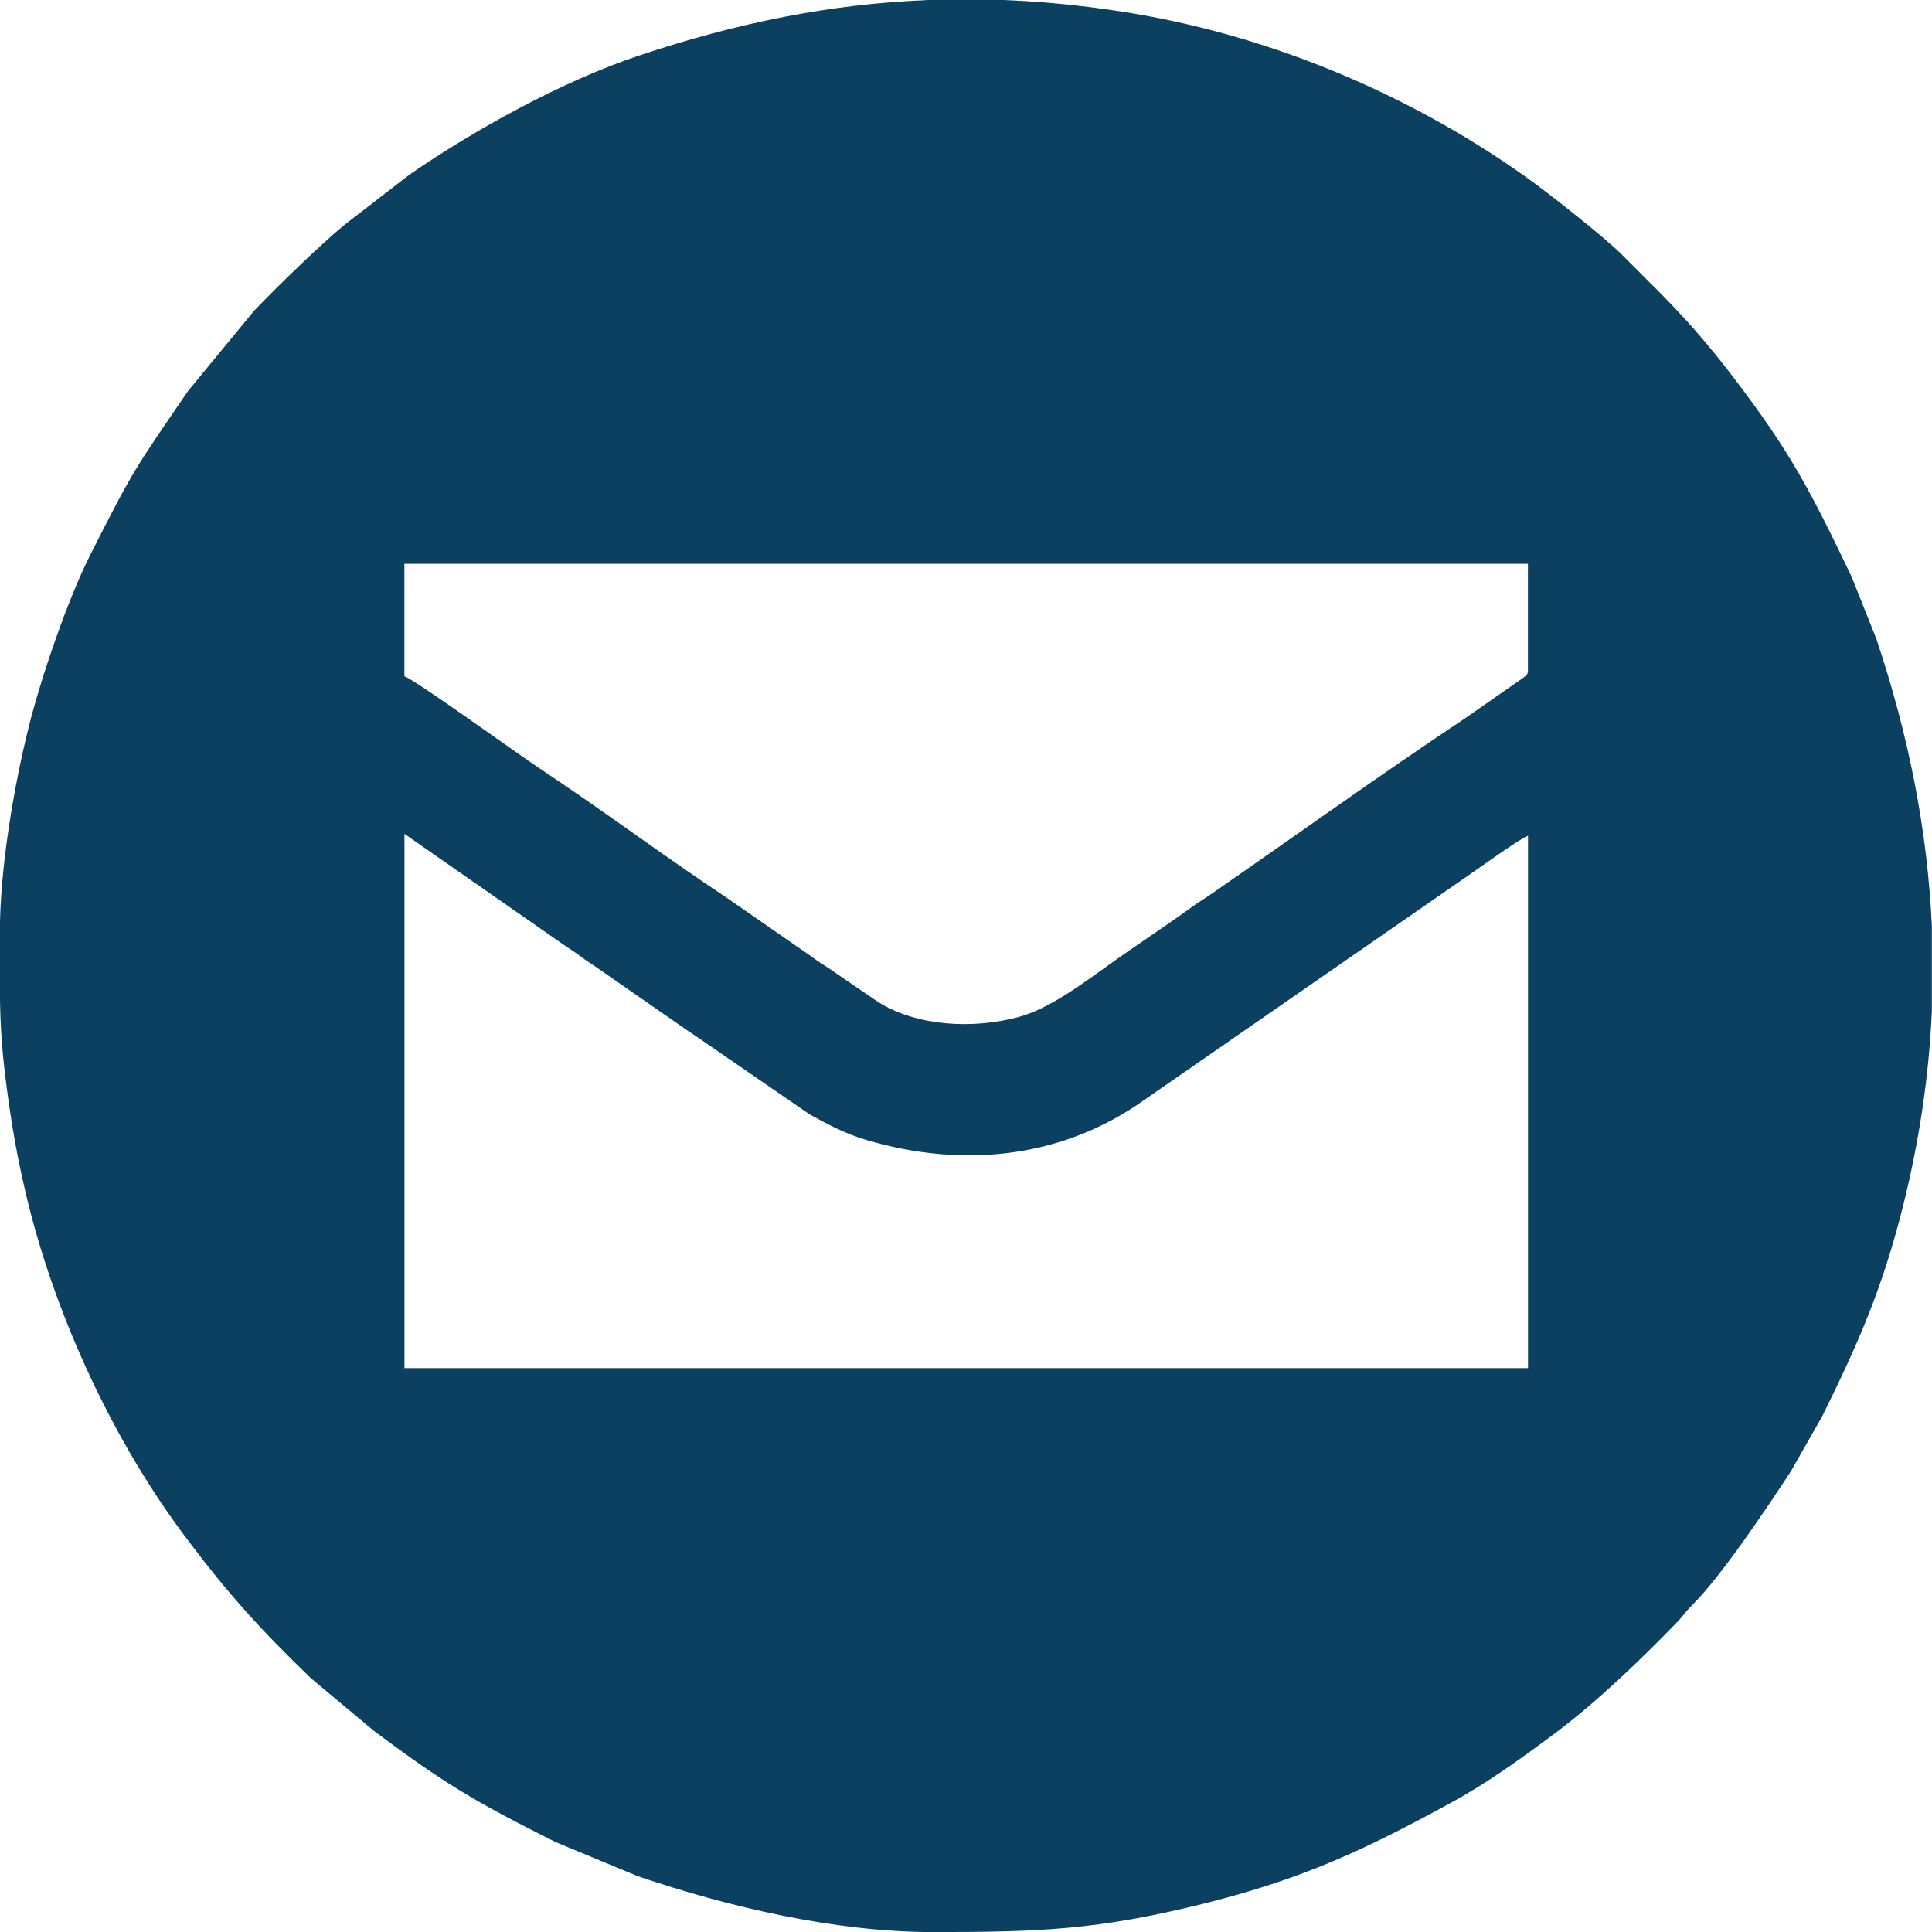 <?xml version="1.0" encoding="UTF-8"?>
<!DOCTYPE svg PUBLIC "-//W3C//DTD SVG 1.1//EN" "http://www.w3.org/Graphics/SVG/1.1/DTD/svg11.dtd">
<!-- Creator: CorelDRAW X6 -->
<svg xmlns="http://www.w3.org/2000/svg" xml:space="preserve" width="16px" height="16px" version="1.1" style="shape-rendering:geometricPrecision; text-rendering:geometricPrecision; image-rendering:optimizeQuality; fill-rule:evenodd; clip-rule:evenodd"
viewBox="0 0 28722 28722"
 xmlns:xlink="http://www.w3.org/1999/xlink">
 <defs>
  <style type="text/css">
   <![CDATA[
    .fil0 {fill:#0C4061}
   ]]>
  </style>
 </defs>
 <g id="Слой_x0020_1">
  <path class="fil0" d="M6012 12396l2400 1672c86,55 159,103 243,168 88,65 153,101 243,166l969 673c170,115 296,210 470,323l1701 1170c279,153 533,289 850,382 1401,411 2819,275 4011,-520l4833 -3348c164,-109 873,-625 984,-657l0 7914 -16703 0 0 -7943zm7761 -12396l1149 0c508,21 1024,67 1556,143 2207,308 4367,1187 6177,2467 327,229 1185,906 1445,1164 499,506 812,789 1271,1336 141,168 262,321 390,489 862,1126 1164,1718 1768,2979l367 923c480,1433 759,2846 824,4271l0 1254c-42,952 -182,1913 -426,2895 -308,1229 -663,2041 -1204,3134l-468 822c-369,562 -1036,1561 -1468,1988 -92,90 -124,147 -206,235 -543,562 -1204,1198 -1825,1663 -493,367 -1001,738 -1546,1034 -1284,703 -2213,1137 -3683,1504 -1571,390 -2431,422 -4031,422 -1447,0 -3046,-375 -4388,-833l-1219 -506c-1214,-610 -1640,-864 -2691,-1647l-944 -789c-757,-732 -1223,-1246 -1848,-2077 -1076,-1426 -1921,-3247 -2353,-4977 -117,-478 -206,-921 -281,-1443 -111,-757 -136,-1183 -141,-1724l0 -862 0 -2c0,-954 208,-2171 430,-3060 178,-715 573,-1879 910,-2546 652,-1292 675,-1298 1456,-2442l980 -1191c371,-386 942,-942 1336,-1273l975 -753c967,-669 2282,-1395 3415,-1772 1458,-487 2840,-766 4271,-824zm-7761 10054l0 -1672 16703 0 0 1584c0,78 -42,84 -84,120l-864 602c-1189,789 -2563,1775 -3757,2601 -99,69 -170,107 -264,176 -174,126 -325,231 -501,352l-501 344c-94,63 -159,113 -241,170 -411,292 -896,661 -1355,787 -673,182 -1496,145 -2085,-216l-749 -512c-94,-59 -172,-111 -262,-178l-1246 -864c-908,-602 -1871,-1319 -2773,-1917 -344,-227 -1881,-1340 -2020,-1376z"/>
 </g>
</svg>
